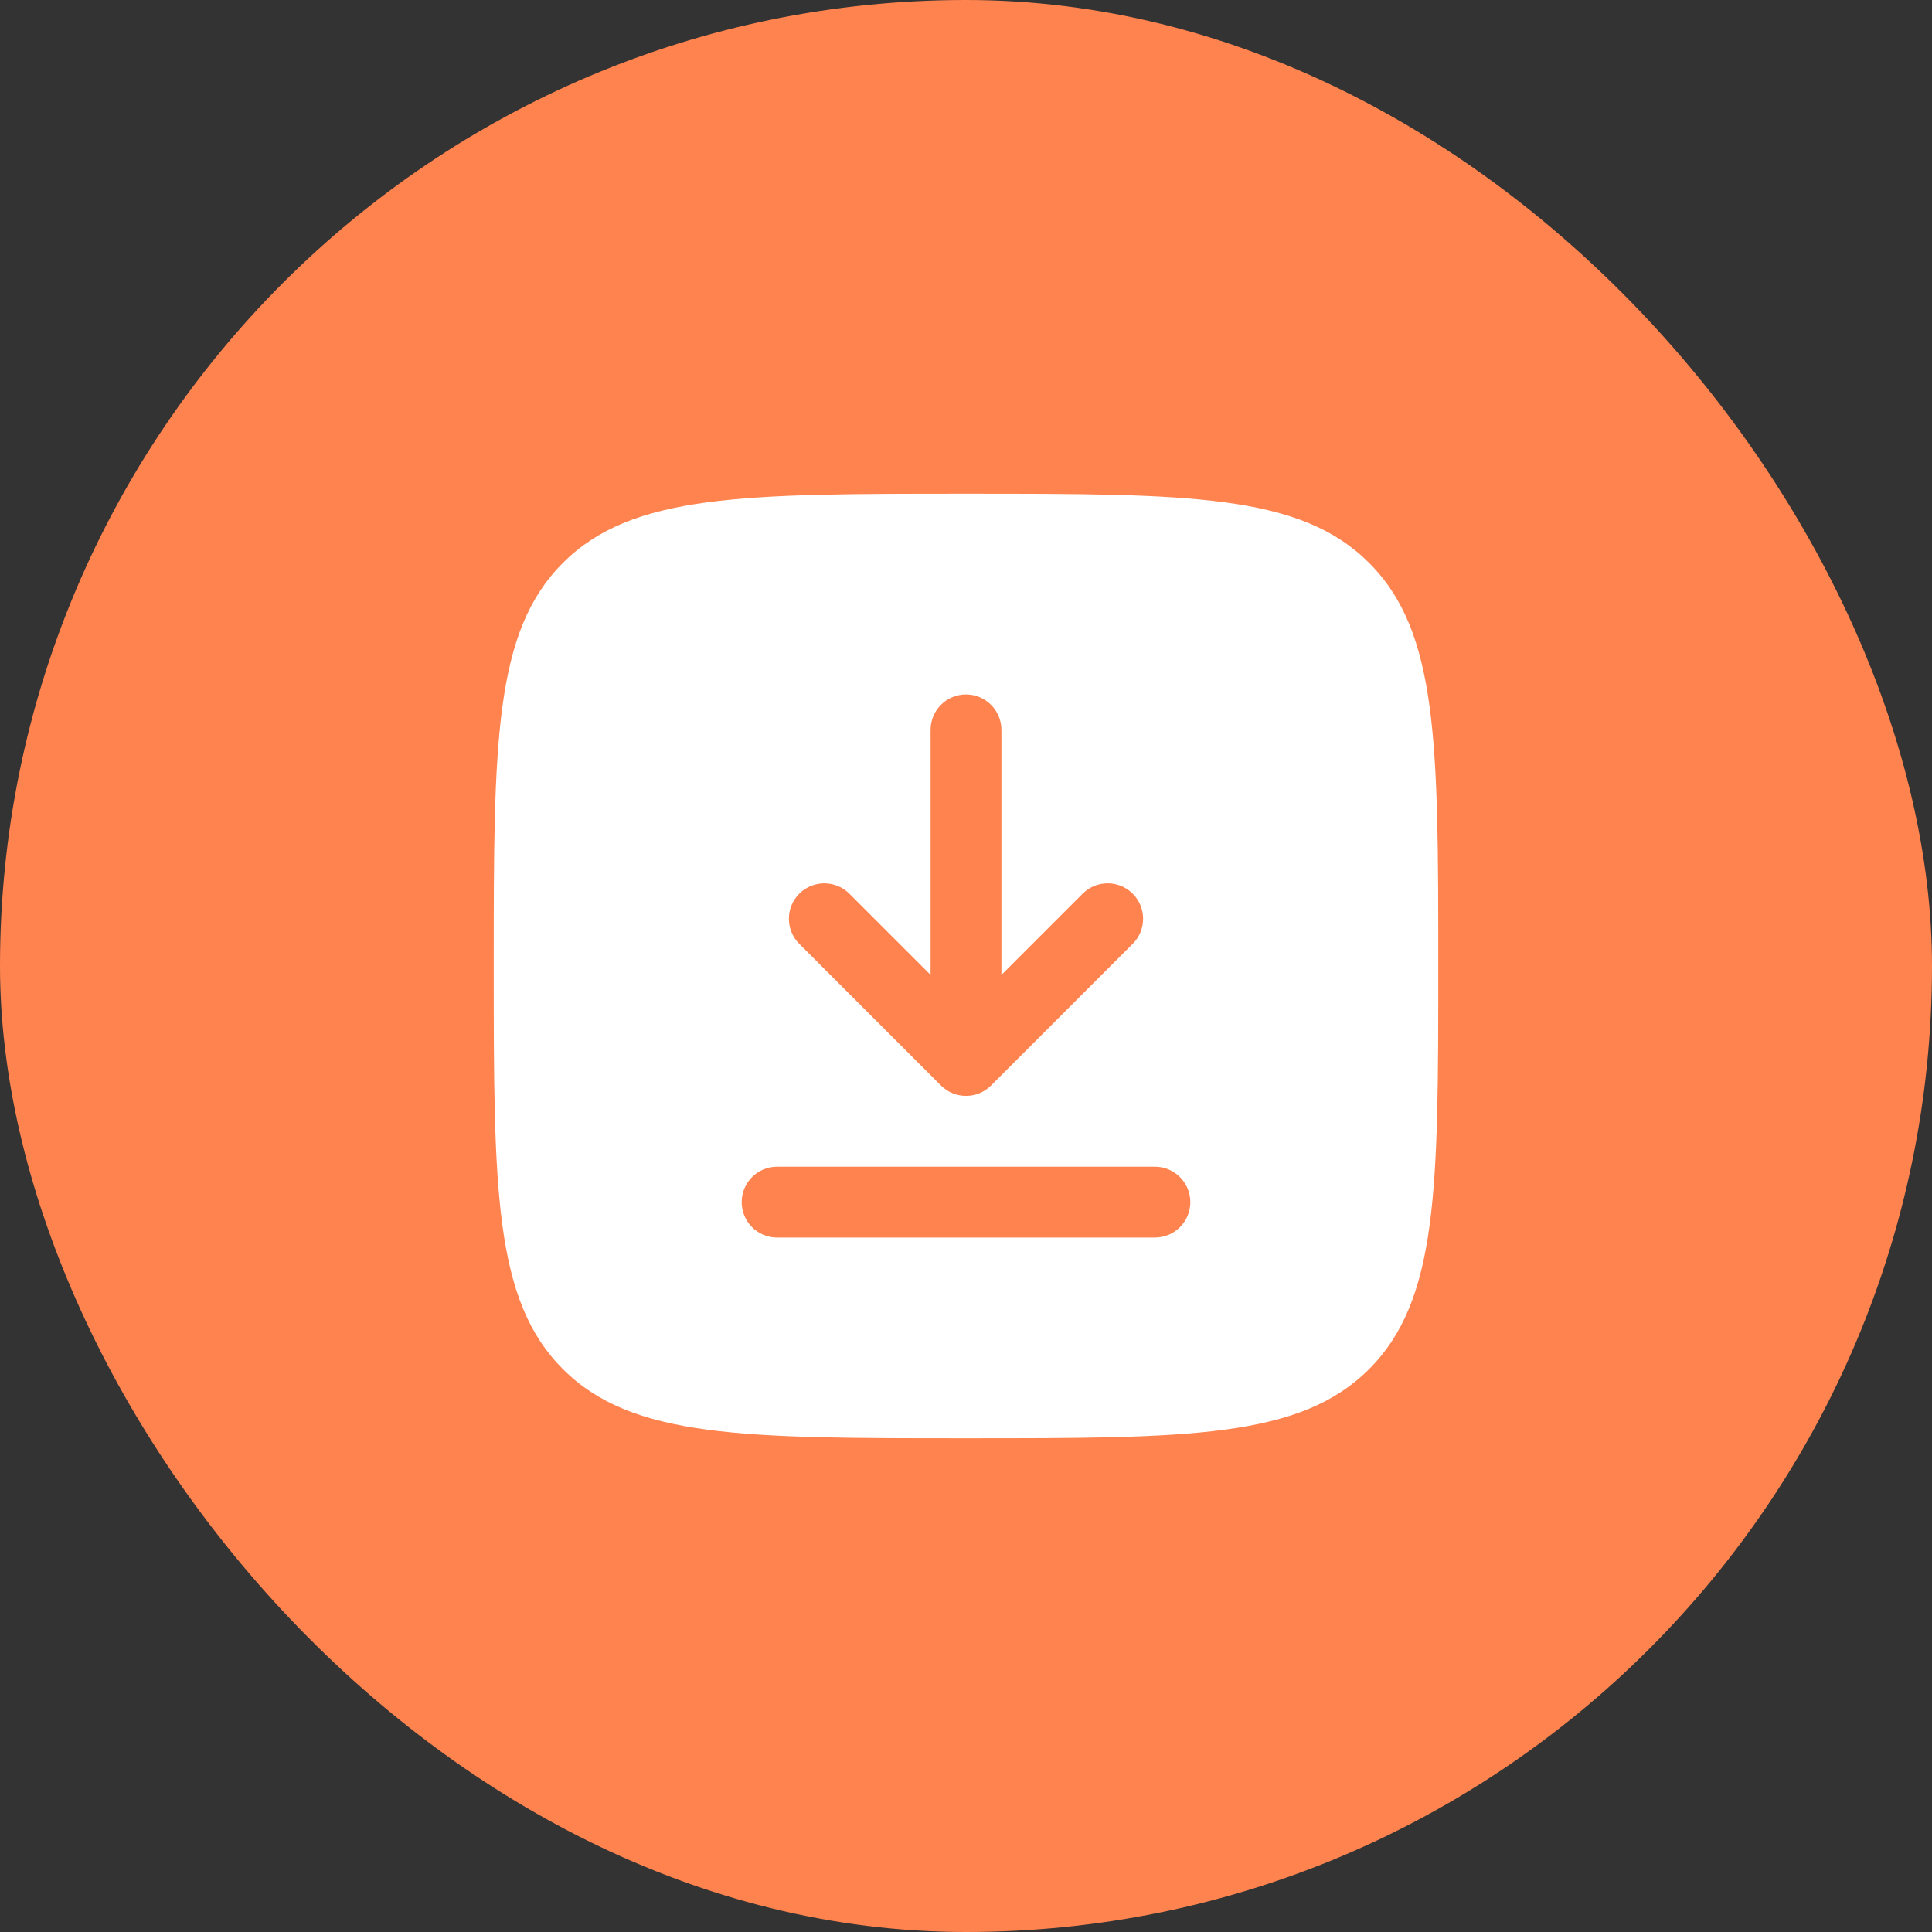 <?xml version="1.0" encoding="UTF-8"?>
<svg xmlns="http://www.w3.org/2000/svg" width="90" height="90" viewBox="0 0 90 90" fill="none">
  <rect x="0" y="0" width="90" height="90" fill="#333333" stroke="none"/>
  <rect width="90" height="90" rx="45" fill="#FF834F"></rect>
  <path fill-rule="evenodd" clip-rule="evenodd" d="M23 45C23 34.629 23 29.444 26.222 26.222C29.444 23 34.629 23 45 23C55.371 23 60.556 23 63.778 26.222C67 29.444 67 34.629 67 45C67 55.371 67 60.556 63.778 63.778C60.556 67 55.371 67 45 67C34.629 67 29.444 67 26.222 63.778C23 60.556 23 55.371 23 45ZM45 32.35C45.911 32.35 46.65 33.089 46.65 34V45.416L50.433 41.633C51.078 40.989 52.122 40.989 52.767 41.633C53.411 42.278 53.411 43.322 52.767 43.967L46.167 50.567C45.857 50.876 45.438 51.05 45 51.05C44.562 51.05 44.143 50.876 43.833 50.567L37.233 43.967C36.589 43.322 36.589 42.278 37.233 41.633C37.878 40.989 38.922 40.989 39.567 41.633L43.35 45.416V34C43.35 33.089 44.089 32.35 45 32.35ZM36.2 54.35C35.289 54.35 34.55 55.089 34.55 56C34.55 56.911 35.289 57.65 36.2 57.65H53.8C54.711 57.65 55.45 56.911 55.45 56C55.45 55.089 54.711 54.35 53.8 54.35H36.2Z" fill="white"></path>
</svg>
